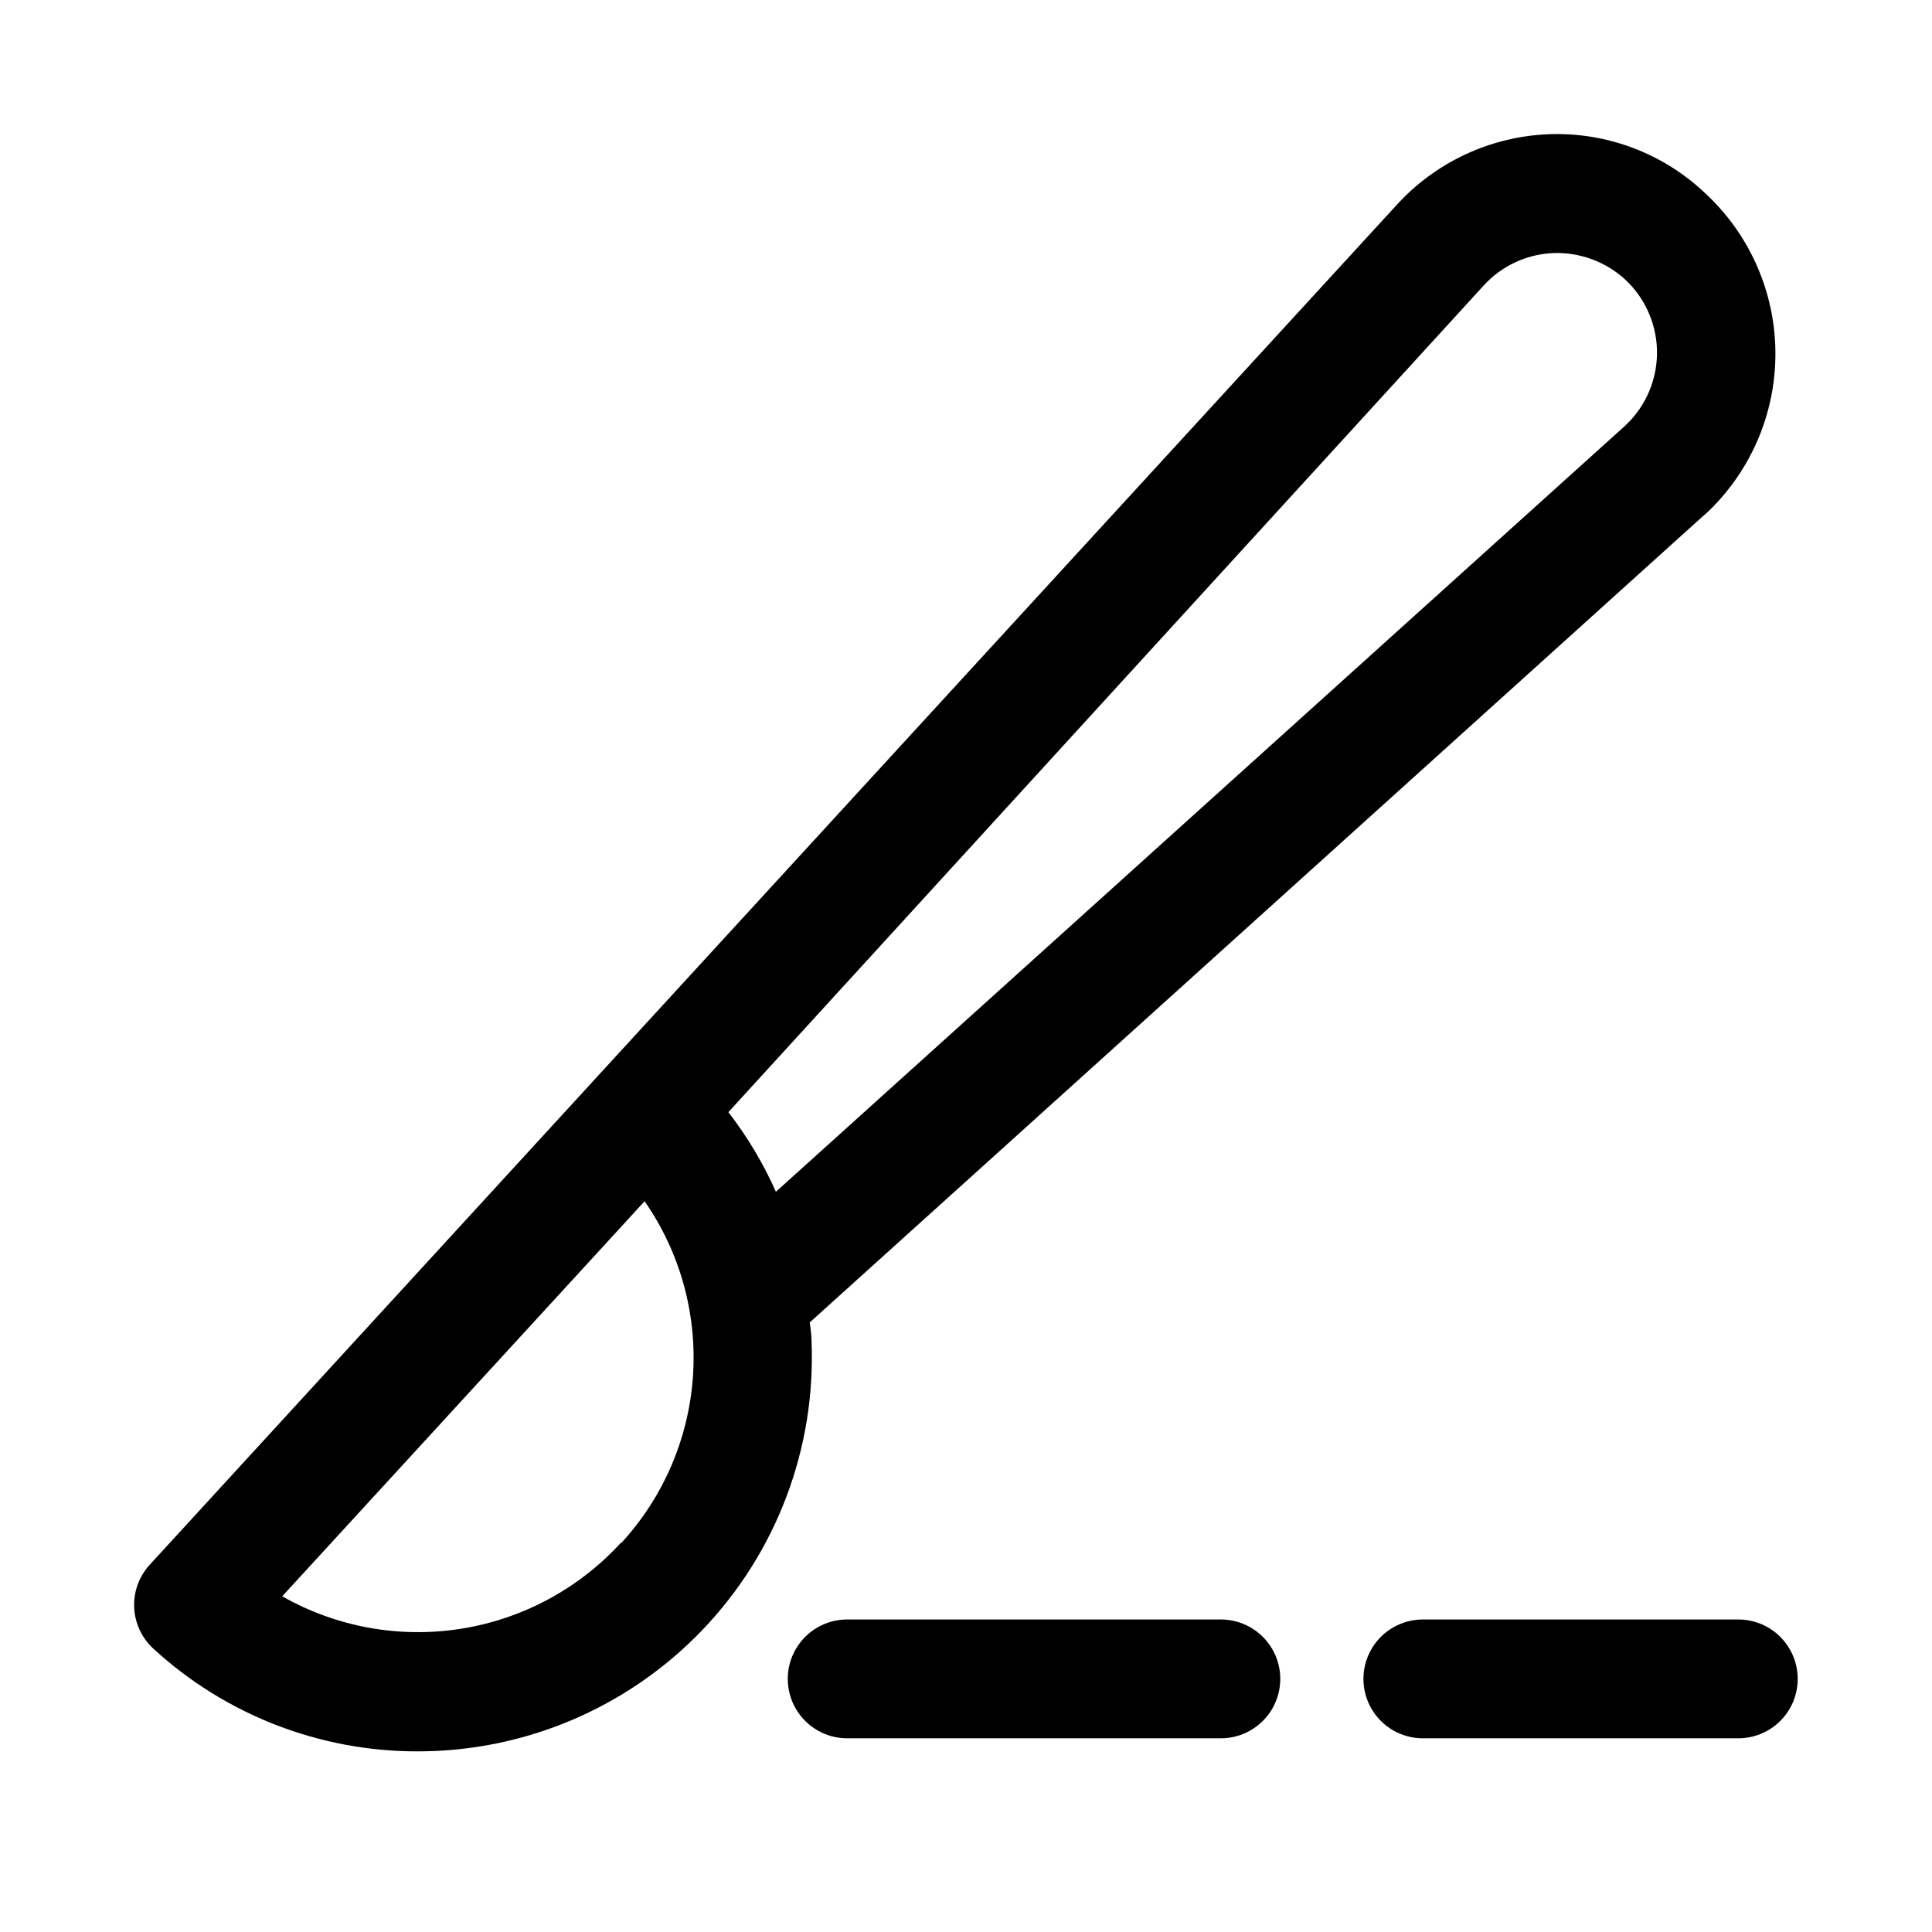 <?xml version="1.0" encoding="UTF-8"?>
<!-- Uploaded to: SVG Repo, www.svgrepo.com, Generator: SVG Repo Mixer Tools -->
<svg fill="#000000" width="800px" height="800px" version="1.1" viewBox="144 144 512 512" xmlns="http://www.w3.org/2000/svg">
 <g>
  <path d="m358.59 494.46 236.16-213.18 0.004 0.004c1.559-1.32 3.031-2.742 4.406-4.25 10.391-11.27 15.891-26.191 15.301-41.508-0.59-15.312-7.223-29.77-18.449-40.207-11.191-10.695-26.254-16.379-41.723-15.742-15.422 0.645-29.941 7.449-40.305 18.895l-210.66 229.7-119.66 130.52h0.004c-2.812 3.07-4.289 7.133-4.113 11.293 0.18 4.16 1.996 8.082 5.059 10.906 19.102 17.555 44.113 27.281 70.059 27.238 28.465 0.023 55.707-11.578 75.414-32.117 19.707-20.539 30.172-48.238 28.969-76.676 0-1.891-0.312-3.621-0.473-4.883zm178.54-274.73c4.738-5.231 11.371-8.348 18.422-8.66 7.012-0.277 13.852 2.211 19.051 6.926 5.144 4.746 8.199 11.34 8.496 18.332 0.297 6.996-2.195 13.82-6.922 18.984l-1.574 1.574-224.98 202.94c-3.34-7.508-7.566-14.594-12.594-21.094zm-228.6 333.14c-11.148 12.172-26.094 20.199-42.395 22.773-16.301 2.574-32.996-0.461-47.348-8.605l83.914-91.473 12.121-13.227h0.004c9.414 13.543 13.934 29.887 12.82 46.344-1.117 16.453-7.805 32.039-18.961 44.188z"/>
  <path d="m604.67 573.18h-83.602c-5.625 0-10.824 3-13.637 7.871-2.809 4.871-2.809 10.875 0 15.746 2.812 4.871 8.012 7.871 13.637 7.871h83.602c5.625 0 10.82-3 13.633-7.871 2.812-4.871 2.812-10.875 0-15.746-2.812-4.871-8.008-7.871-13.633-7.871z"/>
  <path d="m467.54 573.18h-99.027c-5.625 0-10.824 3-13.637 7.871-2.812 4.871-2.812 10.875 0 15.746 2.812 4.871 8.012 7.871 13.637 7.871h99.031-0.004c5.625 0 10.824-3 13.637-7.871 2.812-4.871 2.812-10.875 0-15.746-2.812-4.871-8.012-7.871-13.637-7.871z"/>
 </g>
</svg>